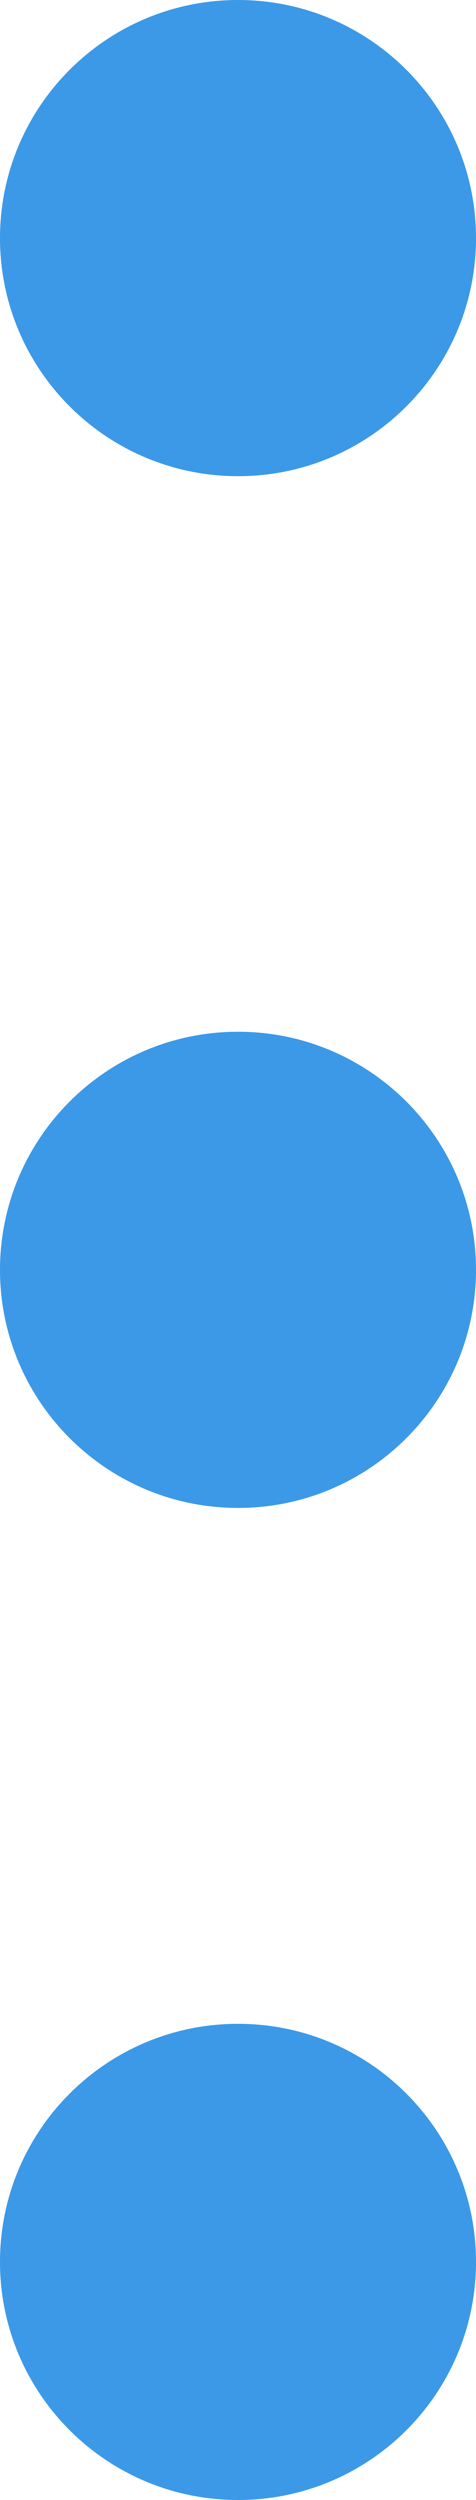 <?xml version="1.0" encoding="UTF-8"?>
<svg width="12px" height="63px" viewBox="0 0 12 63" version="1.1" xmlns="http://www.w3.org/2000/svg" xmlns:xlink="http://www.w3.org/1999/xlink">
    <title>Combined Shape</title>
    <g id="Page-1" stroke="none" stroke-width="1" fill="none" fill-rule="evenodd">
        <g id="DR-Landing-Page-(Light-variant)" transform="translate(-905, -10456)" fill="#3B99E8">
            <g id="Questions" transform="translate(129, 10416)">
                <path d="M756.5,65.5 C759.812,65.5 762.5,68.184 762.5,71.498 C762.5,74.816 759.812,77.5 756.5,77.5 C753.186,77.5 750.5,74.816 750.5,71.498 C750.5,68.184 753.186,65.5 756.5,65.5 Z M781.5,65.5 C784.812,65.5 787.5,68.184 787.5,71.498 C787.5,74.816 784.812,77.5 781.5,77.5 C778.188,77.5 775.5,74.816 775.5,71.498 C775.5,68.184 778.188,65.5 781.5,65.5 Z M807.5,65.5 C810.812,65.5 813.5,68.184 813.5,71.498 C813.5,74.816 810.812,77.5 807.5,77.5 C804.188,77.5 801.5,74.816 801.5,71.498 C801.5,68.184 804.188,65.5 807.5,65.5 Z" id="Combined-Shape" transform="translate(782, 71.5) scale(1, -1) rotate(90) translate(-782, -71.5) "></path>
            </g>
        </g>
    </g>
</svg>